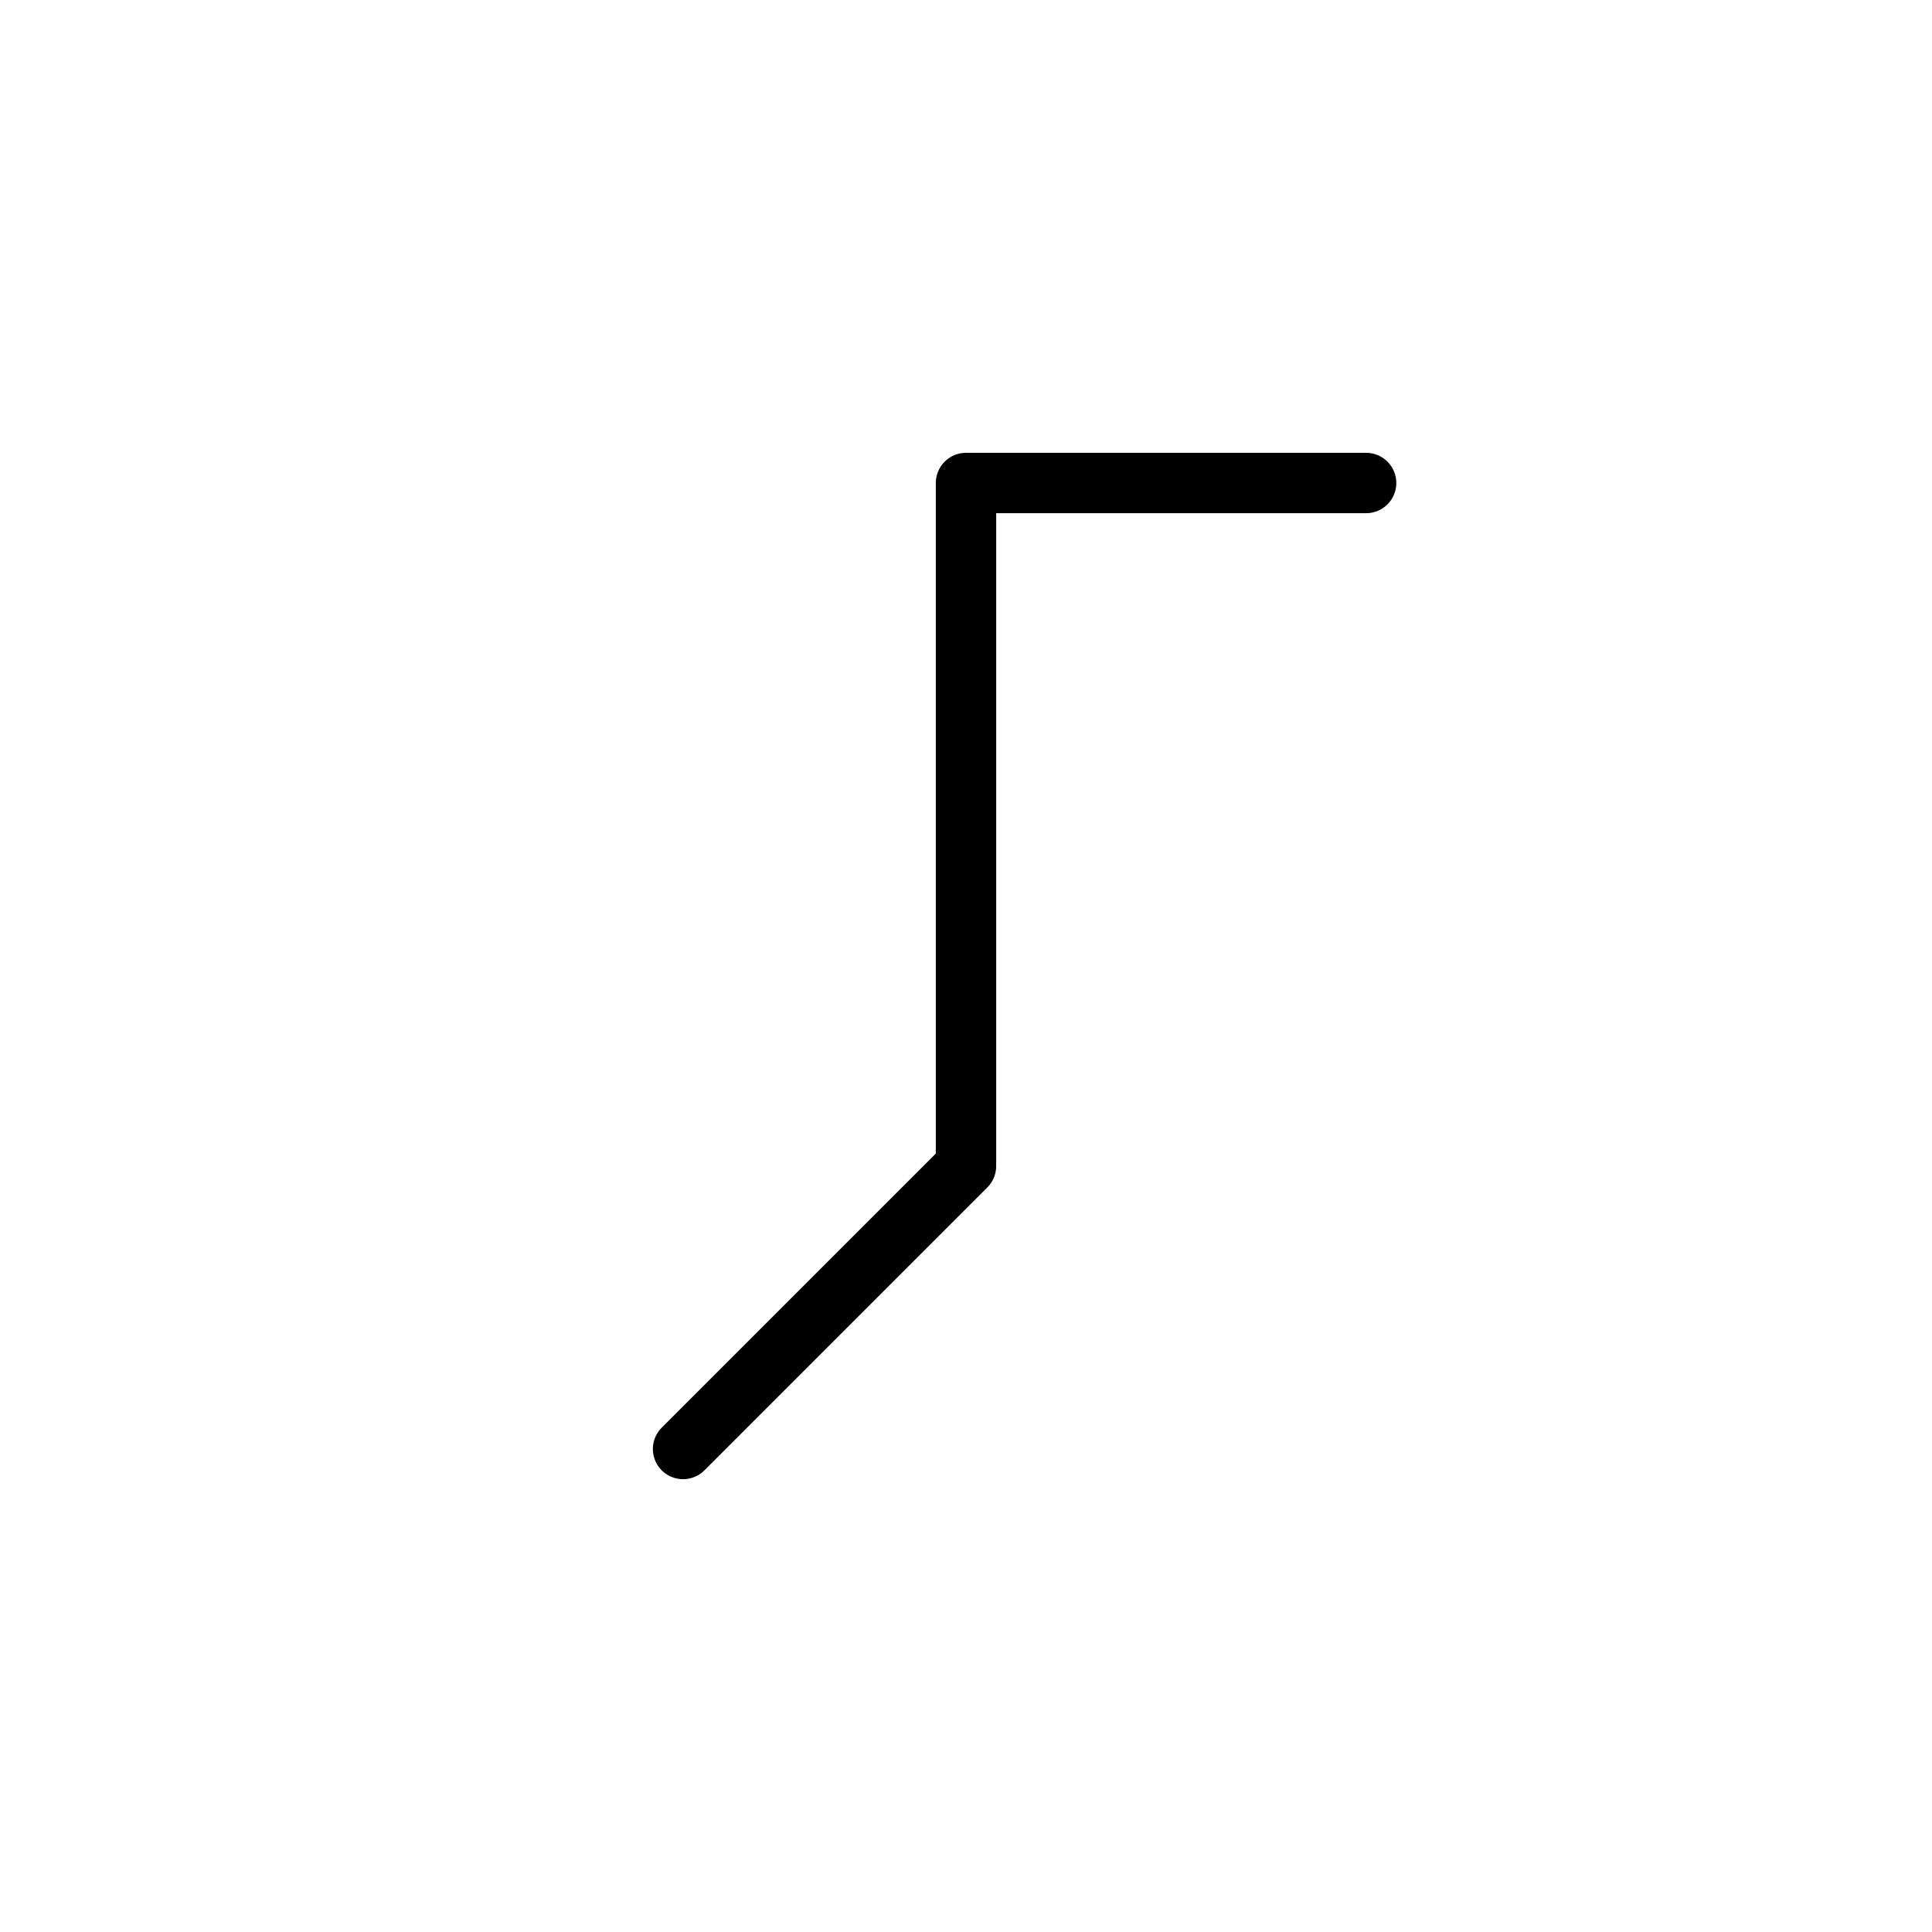 <?xml version="1.0" encoding="UTF-8"?>
<svg xmlns="http://www.w3.org/2000/svg" xmlns:xlink="http://www.w3.org/1999/xlink"
     width="40" height="40" viewBox="-20.0 -20.0 40 40">
<defs>
</defs>
<path d="M0,0 L0,4.142 L0,-10 L8.284,-10 M0,0 L0,-4.142 L0,4.142 L-5.858,10" stroke="black" fill="none" stroke-width="1.25" stroke-linecap="round" stroke-linejoin="round" />
</svg>